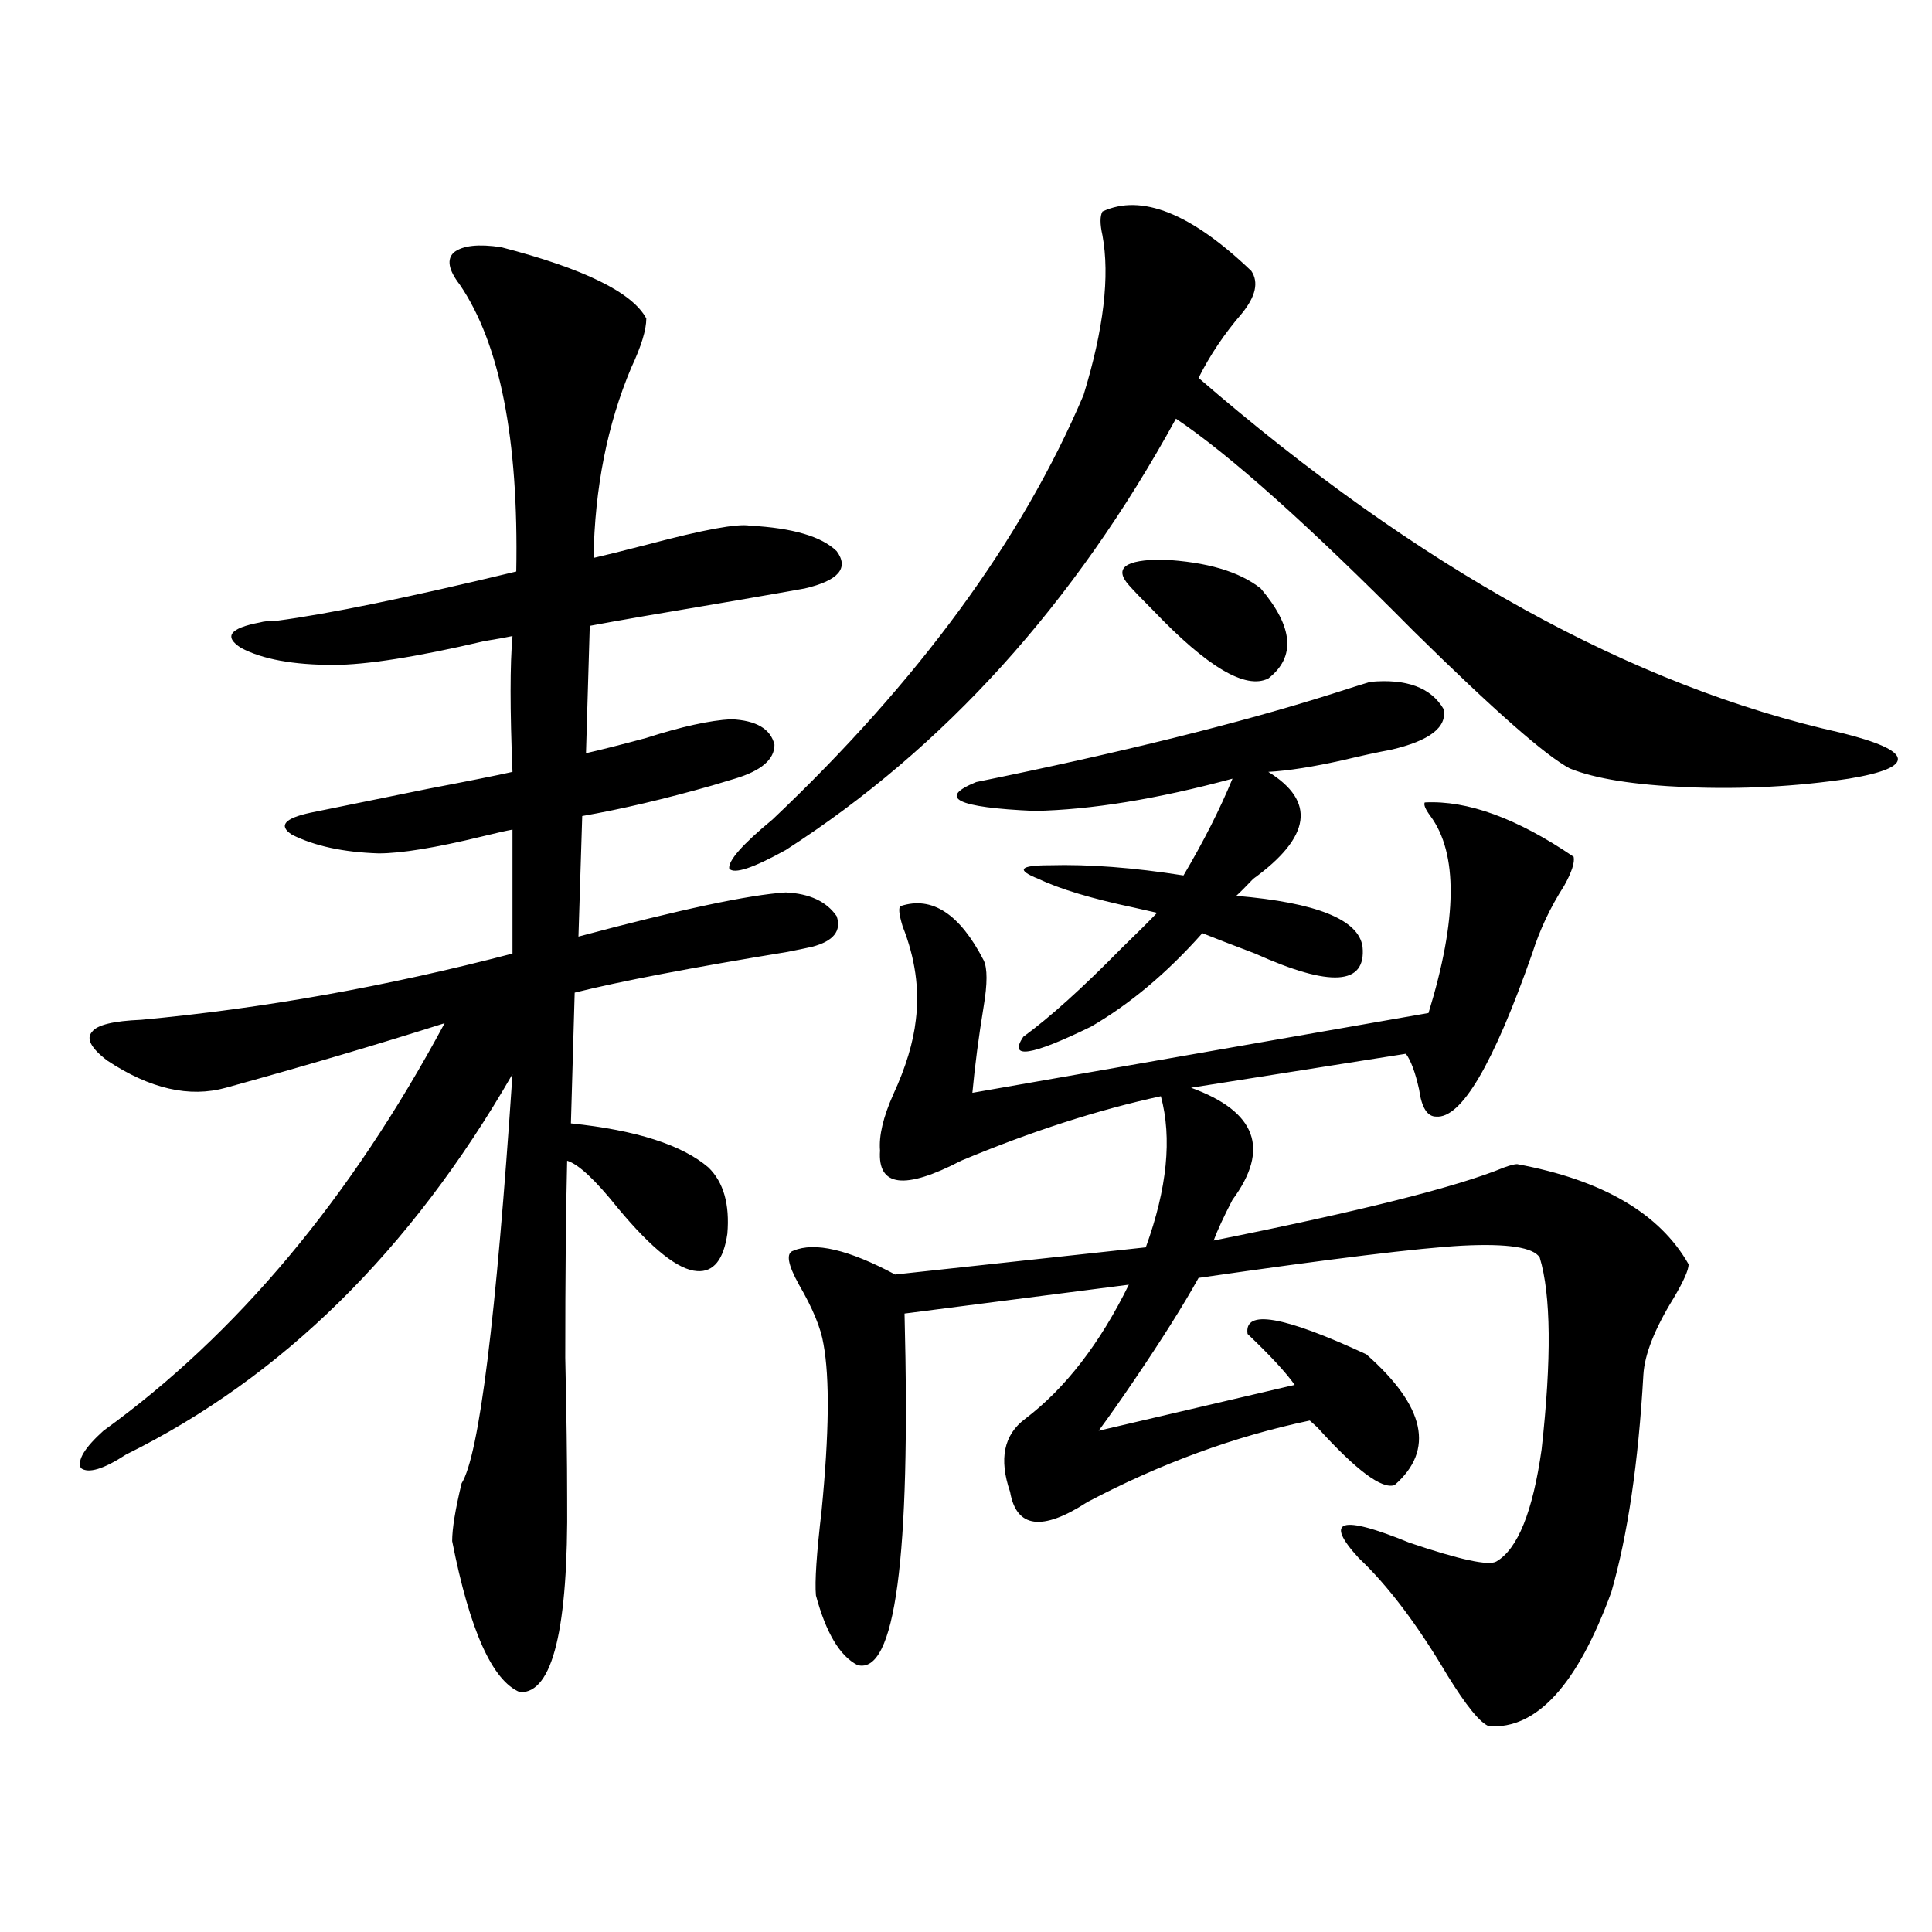 <?xml version="1.0" encoding="utf-8"?>
<!-- Generator: Adobe Illustrator 16.0.0, SVG Export Plug-In . SVG Version: 6.00 Build 0)  -->
<!DOCTYPE svg PUBLIC "-//W3C//DTD SVG 1.1//EN" "http://www.w3.org/Graphics/SVG/1.1/DTD/svg11.dtd">
<svg version="1.1" id="图层_1" xmlns="http://www.w3.org/2000/svg" xmlns:xlink="http://www.w3.org/1999/xlink" x="0px" y="0px"
	 width="1000px" height="1000px" viewBox="0 0 1000 1000" enable-background="new 0 0 1000 1000" xml:space="preserve">
<path d="M259.408,127.941c42.926,11.138,67.956,23.442,75.12,36.914c0,5.864-2.606,14.364-7.805,25.488
	c-12.362,29.306-18.871,62.114-19.512,98.438c5.198-1.167,14.634-3.516,28.292-7.031c28.612-7.608,46.173-10.835,52.682-9.668
	c22.104,1.181,37.072,5.575,44.877,13.184c6.494,8.789,0.976,15.243-16.585,19.336c-6.509,1.181-18.216,3.228-35.121,6.152
	c-38.383,6.454-63.748,10.849-76.096,13.184l-1.951,65.918c7.805-1.758,18.201-4.395,31.219-7.91
	c18.201-5.851,32.835-9.077,43.901-9.668c13.003,0.591,20.487,4.985,22.438,13.184c0,7.622-6.829,13.485-20.487,17.578
	c-1.951,0.591-5.854,1.758-11.707,3.516c-24.725,7.031-47.163,12.305-67.315,15.82l-1.951,62.402
	c52.682-14.063,88.443-21.671,107.314-22.852c12.348,0.591,21.128,4.696,26.341,12.305c2.592,7.622-1.631,12.896-12.683,15.82
	c-2.606,0.591-6.829,1.47-12.683,2.637c-50.09,8.212-86.827,15.243-110.241,21.094l-1.951,67.676
	c33.811,3.516,57.56,11.138,71.218,22.852c7.805,7.622,11.052,19.048,9.756,34.277c-1.951,13.485-7.164,19.927-15.609,19.336
	c-9.756-0.577-23.414-11.426-40.975-32.52c-11.707-14.64-20.487-22.852-26.341-24.609c-0.655,26.367-0.976,60.356-0.976,101.953
	c0.641,28.716,0.976,53.036,0.976,72.949c0.641,67.374-7.484,100.772-24.39,100.195c-14.313-5.864-26.021-31.942-35.121-78.223
	c0-6.44,1.616-16.397,4.878-29.883c9.101-14.64,17.881-85.254,26.341-211.816C212.58,647.375,145.905,713.005,65.267,752.844
	c-11.707,7.622-19.512,9.97-23.414,7.031c-1.951-4.093,1.951-10.547,11.707-19.336c68.932-49.796,127.802-120.108,176.581-210.938
	C195.02,540.739,157.292,551.876,116.973,563c-18.871,5.273-39.358,0.591-61.462-14.063c-8.46-6.44-11.066-11.426-7.805-14.941
	c2.592-3.516,11.052-5.562,25.365-6.152c63.078-5.851,127.146-17.276,192.19-34.277v-64.16c-3.262,0.591-8.46,1.758-15.609,3.516
	c-24.069,5.864-41.95,8.789-53.657,8.789c-18.216-0.577-33.17-3.804-44.877-9.668c-7.164-4.683-3.902-8.487,9.756-11.426
	c14.299-2.925,34.466-7.031,60.486-12.305c21.463-4.093,36.097-7.031,43.901-8.789c-1.311-32.218-1.311-55.659,0-70.313
	c-2.606,0.591-7.484,1.47-14.634,2.637c-35.121,8.212-61.142,12.305-78.047,12.305c-20.822,0-36.752-2.925-47.804-8.789
	c-9.115-5.851-5.854-10.245,9.756-13.184c1.951-0.577,4.878-0.879,8.78-0.879c26.661-3.516,67.956-12.003,123.899-25.488
	c1.296-68.555-8.46-118.062-29.268-148.535c-5.854-7.608-6.829-13.184-2.927-16.699
	C239.562,127.063,247.701,126.184,259.408,127.941z M570.62,109.484c20.152-9.366,45.853,0.879,77.071,30.762
	c3.902,5.864,2.271,13.184-4.878,21.973c-9.115,10.547-16.585,21.685-22.438,33.398C734.184,294.055,845.08,355.29,953.05,379.309
	c18.856,4.696,28.612,9.091,29.268,13.184c0.641,4.106-7.805,7.622-25.365,10.547c-27.316,4.106-55.288,5.575-83.9,4.395
	c-27.316-1.167-47.483-4.395-60.486-9.668c-12.362-6.44-39.358-30.171-80.974-71.191c-53.992-54.492-94.967-91.104-122.924-109.863
	c-52.682,96.103-119.997,170.508-201.946,223.242c-16.92,9.38-26.676,12.606-29.268,9.668c-0.655-4.093,6.829-12.593,22.438-25.488
	c75.44-71.479,129.098-144.718,160.972-219.727c10.396-33.976,13.658-61.523,9.756-82.617
	C569.31,115.938,569.31,111.833,570.62,109.484z M814.517,443.469c0.641,2.938-0.976,7.91-4.878,14.941
	c-7.164,11.138-12.683,22.852-16.585,35.156c-20.167,57.431-36.752,85.556-49.755,84.375c-4.558,0-7.484-4.683-8.78-14.063
	c-1.951-8.789-4.237-14.941-6.829-18.457L616.473,563c33.811,12.305,40.975,31.641,21.463,58.008
	c-4.558,8.789-7.805,15.82-9.756,21.094c76.096-15.229,126.171-27.823,150.24-37.793c3.247-1.167,5.519-1.758,6.829-1.758
	c44.222,8.212,73.81,25.488,88.778,51.855c0,2.938-2.606,8.789-7.805,17.578c-9.756,15.82-14.969,29.004-15.609,39.551
	c-2.606,45.703-8.14,83.208-16.585,112.5c-17.561,48.038-38.703,71.191-63.413,69.434c-4.558-1.758-11.707-10.547-21.463-26.367
	c-15.609-26.367-30.898-46.582-45.853-60.645c-18.216-19.913-9.436-22.55,26.341-7.91c26.006,8.789,40.975,12.017,44.877,9.668
	c11.052-6.44,18.856-25.776,23.414-58.008c5.198-46.87,4.878-79.98-0.976-99.316c-3.262-5.273-16.585-7.319-39.999-6.152
	c-22.118,1.181-67.65,6.743-136.582,16.699c-7.805,14.063-18.871,31.641-33.17,52.734c-7.164,10.547-13.338,19.336-18.536,26.367
	l101.461-23.73c-4.558-6.44-12.683-15.229-24.39-26.367c-1.951-12.882,18.536-9.366,61.462,10.547
	c30.563,26.958,35.441,49.521,14.634,67.676c-6.509,2.349-19.847-7.608-39.999-29.883c-1.951-1.758-3.262-2.925-3.902-3.516
	c-39.023,8.212-77.406,22.274-115.119,42.188c-23.414,15.243-36.752,13.485-39.999-5.273c-5.854-16.987-3.262-29.581,7.805-37.793
	c20.808-15.82,38.688-38.96,53.657-69.434l-116.095,14.941c3.247,126.563-4.878,187.207-24.39,181.934
	c-9.115-4.696-16.265-16.699-21.463-36.035c-0.655-7.031,0.32-21.671,2.927-43.945c3.902-39.839,4.223-68.555,0.976-86.133
	c-1.311-8.198-5.533-18.457-12.683-30.762c-5.854-10.547-6.829-16.397-2.927-17.578c11.052-4.683,28.612-0.577,52.682,12.305
	l129.753-14.063c11.052-30.46,13.658-56.538,7.805-78.223c-32.529,7.031-66.995,18.169-103.412,33.398
	c-29.268,15.243-43.261,13.485-41.95-5.273c-0.655-7.608,1.616-17.276,6.829-29.004c6.494-14.063,10.396-26.944,11.707-38.672
	c1.951-15.82-0.335-31.929-6.829-48.34c-1.951-6.44-2.286-9.956-0.976-10.547c16.25-5.273,30.563,4.106,42.926,28.125
	c1.951,4.106,1.951,12.017,0,23.73c-2.606,15.82-4.558,30.762-5.854,44.824l236.092-41.309
	c14.954-48.628,15.274-82.617,0.976-101.953c-2.606-3.516-3.582-5.851-2.927-7.031C759.549,414.177,785.249,423.556,814.517,443.469
	z M709.153,352.941c18.856-1.758,31.539,2.938,38.048,14.063c1.951,9.38-7.164,16.411-27.316,21.094
	c-6.509,1.181-14.634,2.938-24.39,5.273c-15.609,3.516-28.627,5.575-39.023,6.152c24.71,15.243,22.104,33.7-7.805,55.371
	c-3.902,4.106-6.829,7.031-8.78,8.789c41.615,3.516,63.413,12.305,65.364,26.367c1.951,19.927-16.585,21.094-55.608,3.516
	c-12.362-4.683-21.463-8.198-27.316-10.547c-18.216,20.517-37.407,36.626-57.56,48.34c-31.219,15.243-42.926,17.001-35.121,5.273
	c13.658-9.956,30.563-25.187,50.73-45.703c8.445-8.198,14.634-14.351,18.536-18.457c-2.606-0.577-6.509-1.456-11.707-2.637
	c-22.118-4.683-38.703-9.668-49.755-14.941c-11.707-4.683-9.756-7.031,5.854-7.031c20.152-0.577,43.246,1.181,69.267,5.273
	c10.396-17.578,18.856-34.277,25.365-50.098c-39.023,10.547-73.169,16.122-102.437,16.699c-40.334-1.758-50.41-6.729-30.243-14.941
	c74.785-15.229,136.247-30.46,184.386-45.703C698.742,356.169,705.251,354.122,709.153,352.941z M652.569,304.602
	c16.905,19.927,18.201,35.458,3.902,46.582c-11.707,5.864-31.554-5.851-59.511-35.156c-5.854-5.851-10.091-10.245-12.683-13.184
	c-7.805-8.789-1.951-13.184,17.561-13.184C624.598,290.841,641.503,295.813,652.569,304.602z"/>
</svg>
